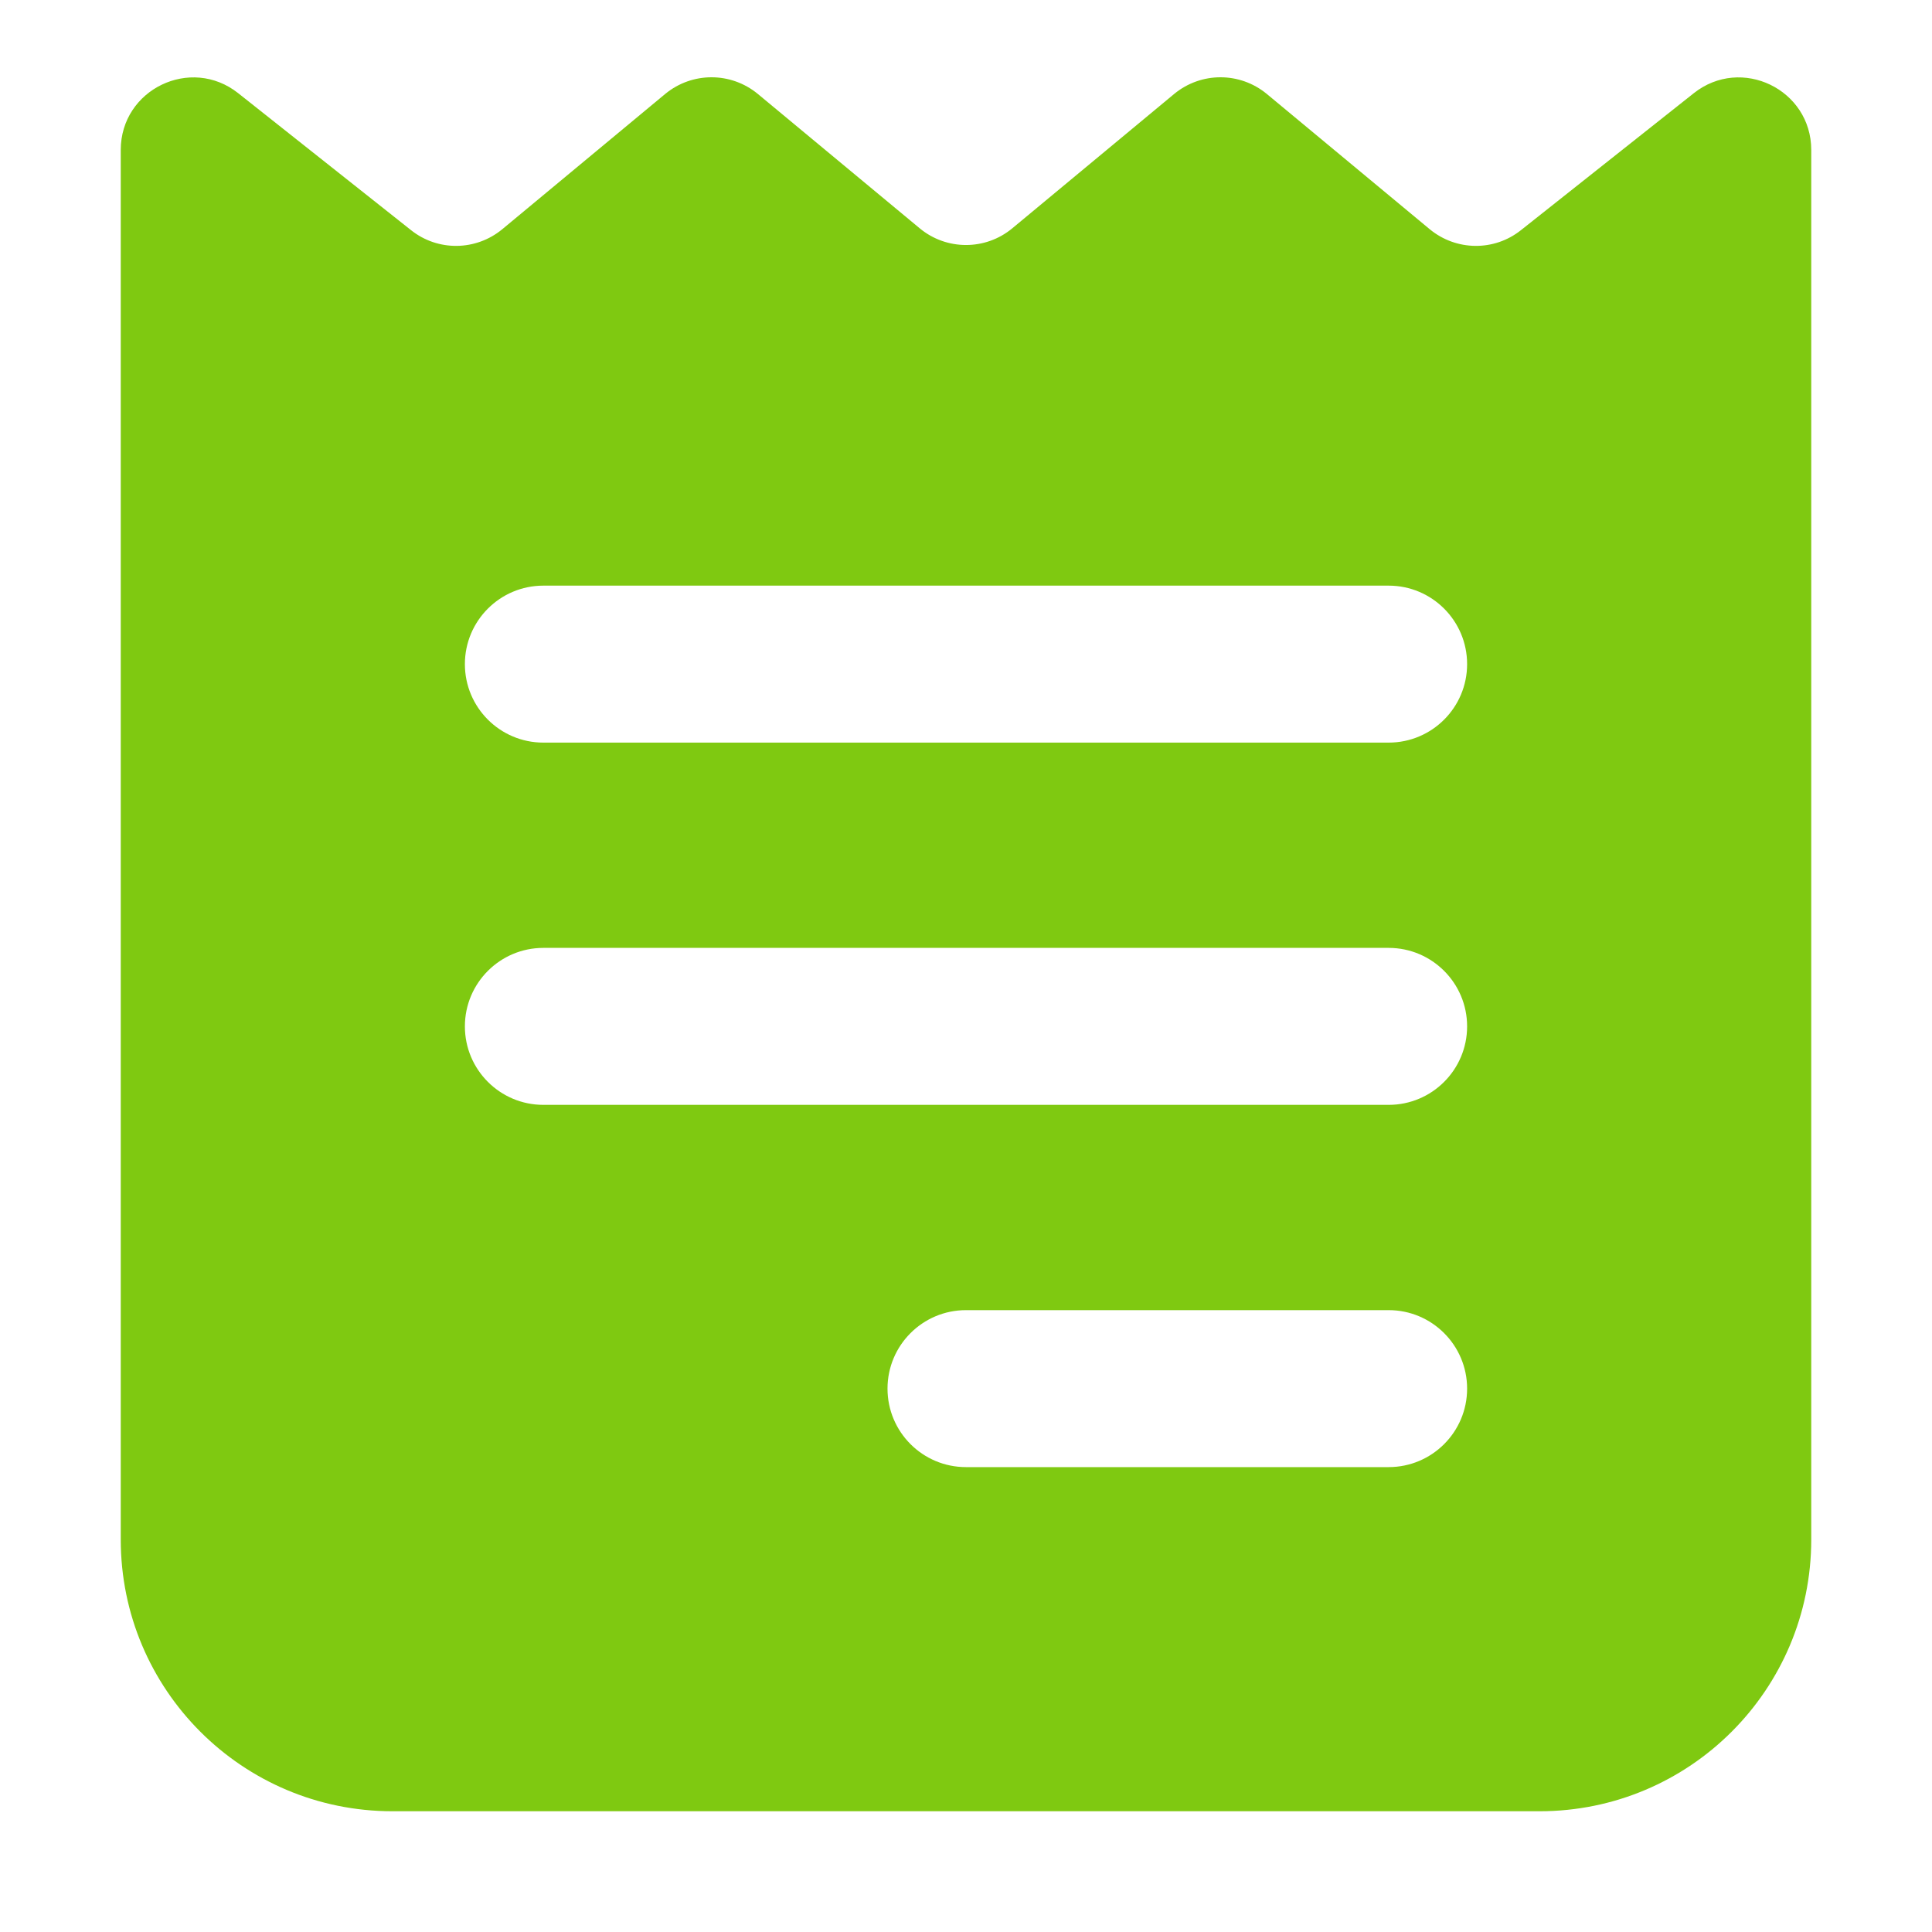 <svg width="16" height="16" viewBox="0 0 16 16" fill="none" xmlns="http://www.w3.org/2000/svg">
<path fill-rule="evenodd" clip-rule="evenodd" d="M15 12.75C15 13.993 13.993 15 12.75 15H3.25C2.007 15 1 13.993 1 12.75V1.242C1 0.74 1.58 0.46 1.973 0.772L3.404 1.906C3.626 2.083 3.941 2.079 4.16 1.898L5.509 0.778C5.732 0.594 6.053 0.594 6.276 0.778L7.617 1.891C7.839 2.075 8.161 2.075 8.383 1.891L9.724 0.778C9.947 0.594 10.268 0.594 10.491 0.778L11.84 1.898C12.059 2.079 12.374 2.083 12.596 1.906L14.027 0.772C14.42 0.46 15 0.74 15 1.242V12.75ZM4.5 4.85C4.141 4.85 3.85 5.141 3.85 5.5C3.85 5.859 4.141 6.15 4.5 6.15H11.5C11.859 6.15 12.15 5.859 12.15 5.5C12.15 5.141 11.859 4.85 11.5 4.85H4.5ZM3.85 8.5C3.85 8.141 4.141 7.85 4.5 7.85H11.5C11.859 7.85 12.15 8.141 12.15 8.5C12.15 8.859 11.859 9.15 11.5 9.15H4.5C4.141 9.15 3.85 8.859 3.85 8.5ZM8 10.85C7.641 10.85 7.35 11.141 7.35 11.5C7.35 11.859 7.641 12.15 8 12.15H11.5C11.859 12.15 12.15 11.859 12.15 11.5C12.15 11.141 11.859 10.85 11.5 10.85H8Z" fill="#7FC911"/>
</svg>
